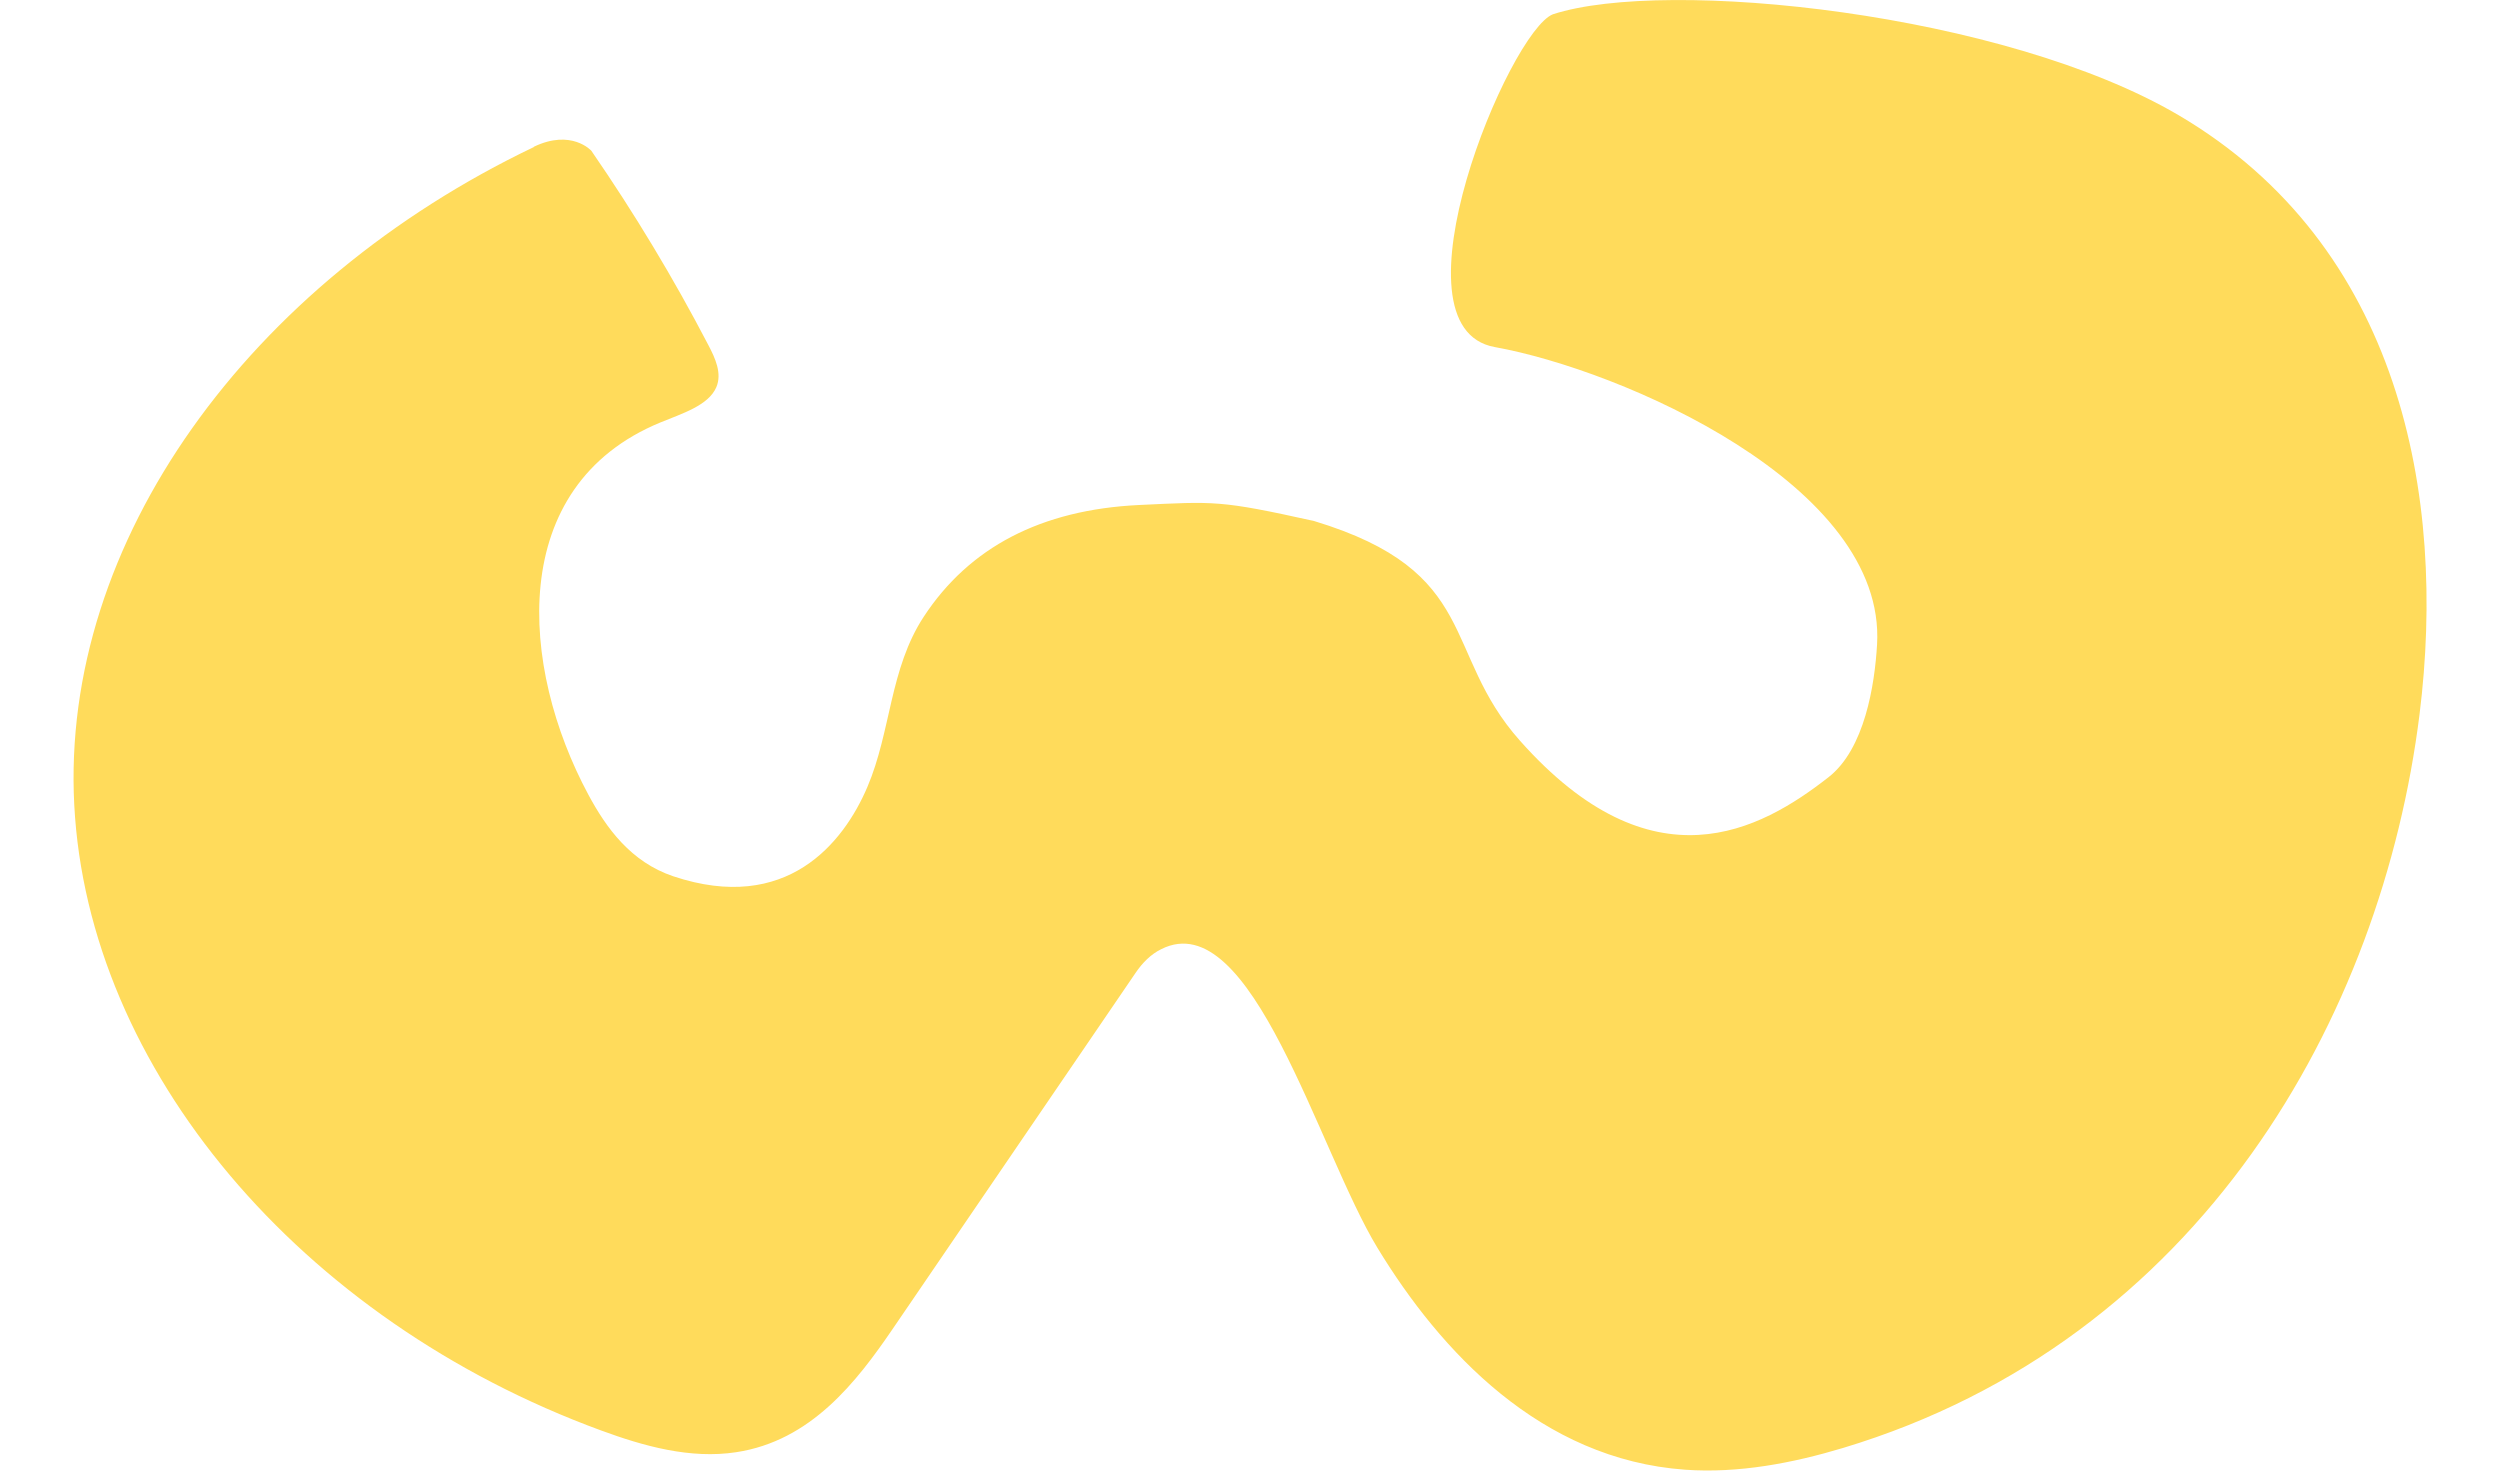 <?xml version="1.0" encoding="UTF-8"?>
<svg xmlns="http://www.w3.org/2000/svg" id="a" viewBox="0 0 170 100">
  <path d="M36.3,10C16.96,19.25,4.11,36.81,5.05,54.74c.94,17.93,15.32,35.01,35.82,42.53,2.88,1.06,6.07,1.96,9.19,1.48,5.08-.77,8.17-4.76,10.64-8.38l16.53-24.23c.45-.66,1.02-1.25,1.74-1.6,6.14-3.08,10.68,13.71,14.7,20.32,4.29,7.05,11.09,14.37,20.91,15.08,3.65,.26,7.32-.45,10.75-1.48,24.32-7.33,36.64-29.33,39.2-49.9,1.85-14.85-1.3-31.85-16.39-40.73C136.28,.86,113.33-1.54,105.6,.97c-2.97,1.16-11.37,21.28-3.96,22.63,8.59,1.54,26.64,9.36,26,20.23-.16,2.74-.84,7.1-3.3,9.02-4.64,3.63-11.97,7.66-20.98-2.48-5.36-6.02-2.61-11.49-14-14.94-6.44-1.43-6.75-1.33-11.9-1.09-6.67,.32-11.55,2.88-14.64,7.59-2.33,3.55-2.22,7.79-3.84,11.59-1.62,3.8-5.49,8.64-13.19,6.07-2.89-.97-4.56-3.28-5.78-5.55-4.66-8.66-5.63-20.97,4.89-25.31,1.48-.61,3.27-1.15,3.81-2.4,.4-.94-.07-1.97-.55-2.88-2.35-4.51-5-8.92-7.95-13.2,0,0-1.35-1.5-3.91-.27Z" fill="#ffdb5b"></path>
</svg>
